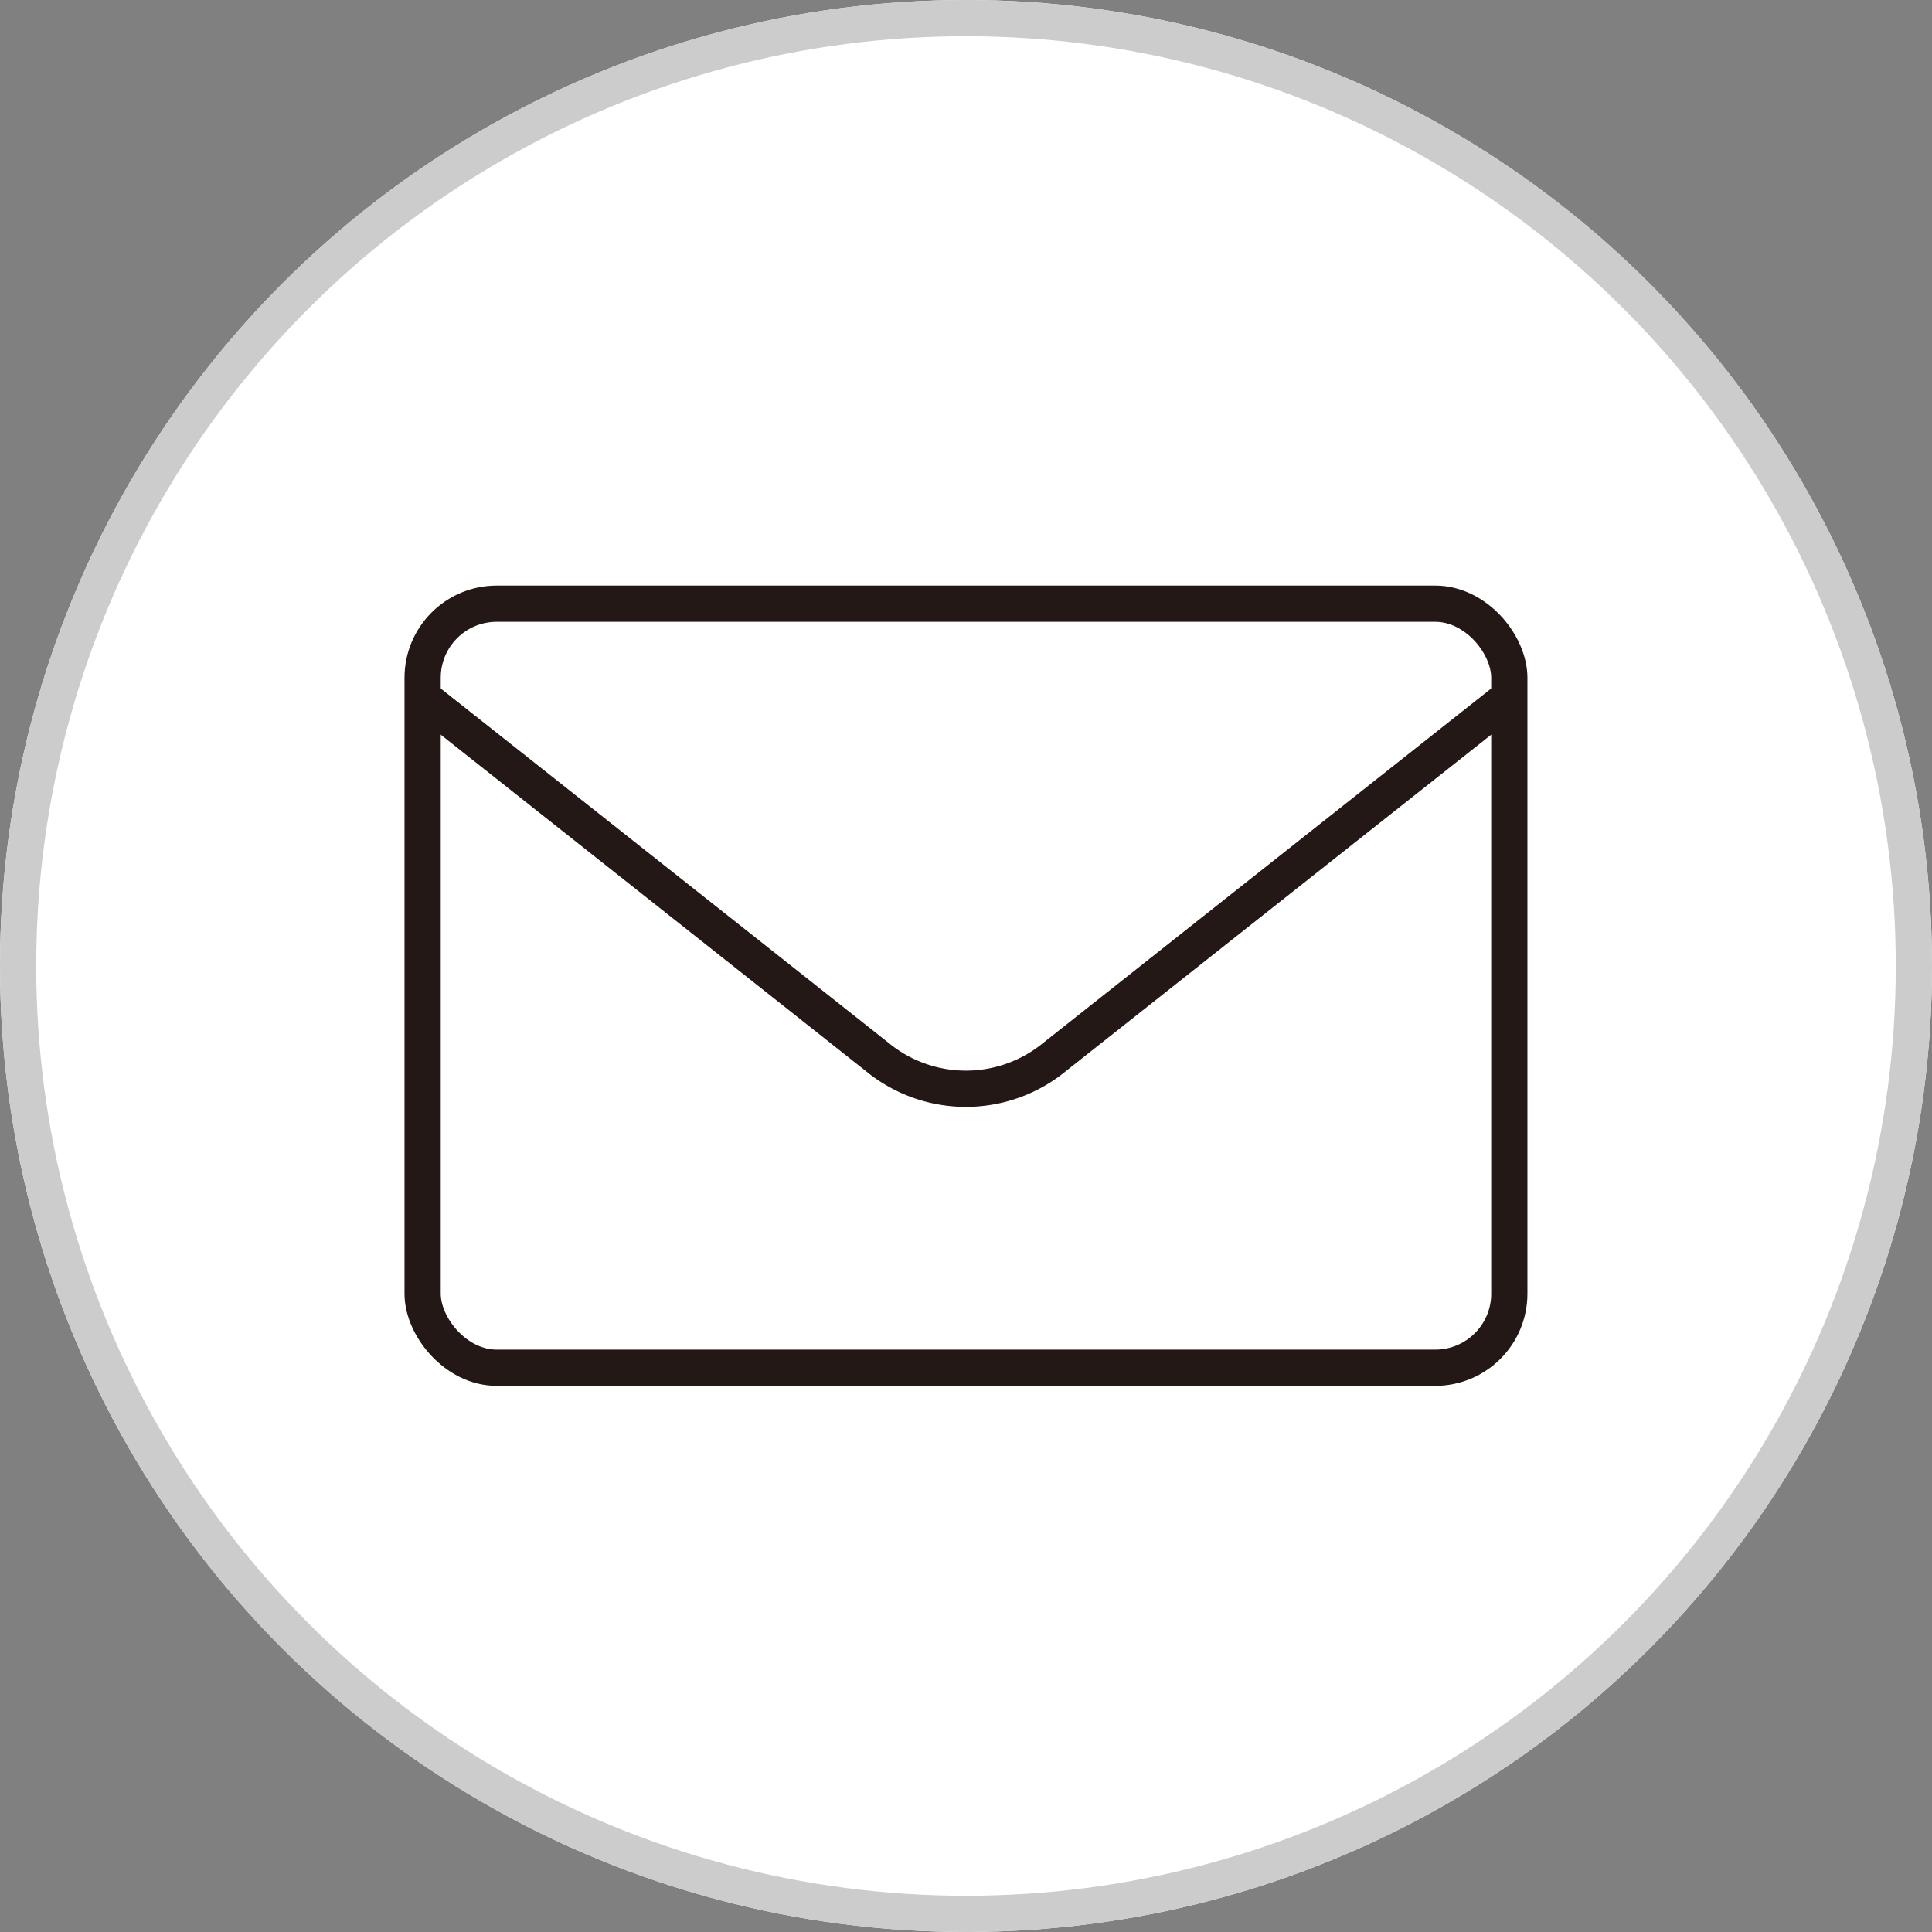 <svg xmlns="http://www.w3.org/2000/svg" width="32" height="32" viewBox="0 0 32 32"><rect x="0" y="0" width="32" height="32" fill="#808080" stroke="none"/><g transform="translate(-888 -6062)"><g transform="translate(888 6062)" fill="#fff" stroke="#ccc" stroke-width="0.6"><circle cx="16" cy="16" r="16" stroke="none"/><circle cx="16" cy="16" r="15.7" fill="none"/></g><g transform="translate(-5303.733 -8090.453)"><rect width="17.999" height="12.655" rx="1.227" transform="translate(6198.733 14162.452)" fill="#fff" stroke="#231815" stroke-miterlimit="10" stroke-width="0.6"/><path d="M6198.733,14164.761l7.525,5.954a2.313,2.313,0,0,0,2.947,0l7.527-5.954" transform="translate(0 -0.759)" fill="#fff" stroke="#231815" stroke-miterlimit="10" stroke-width="0.6"/></g></g></svg>
